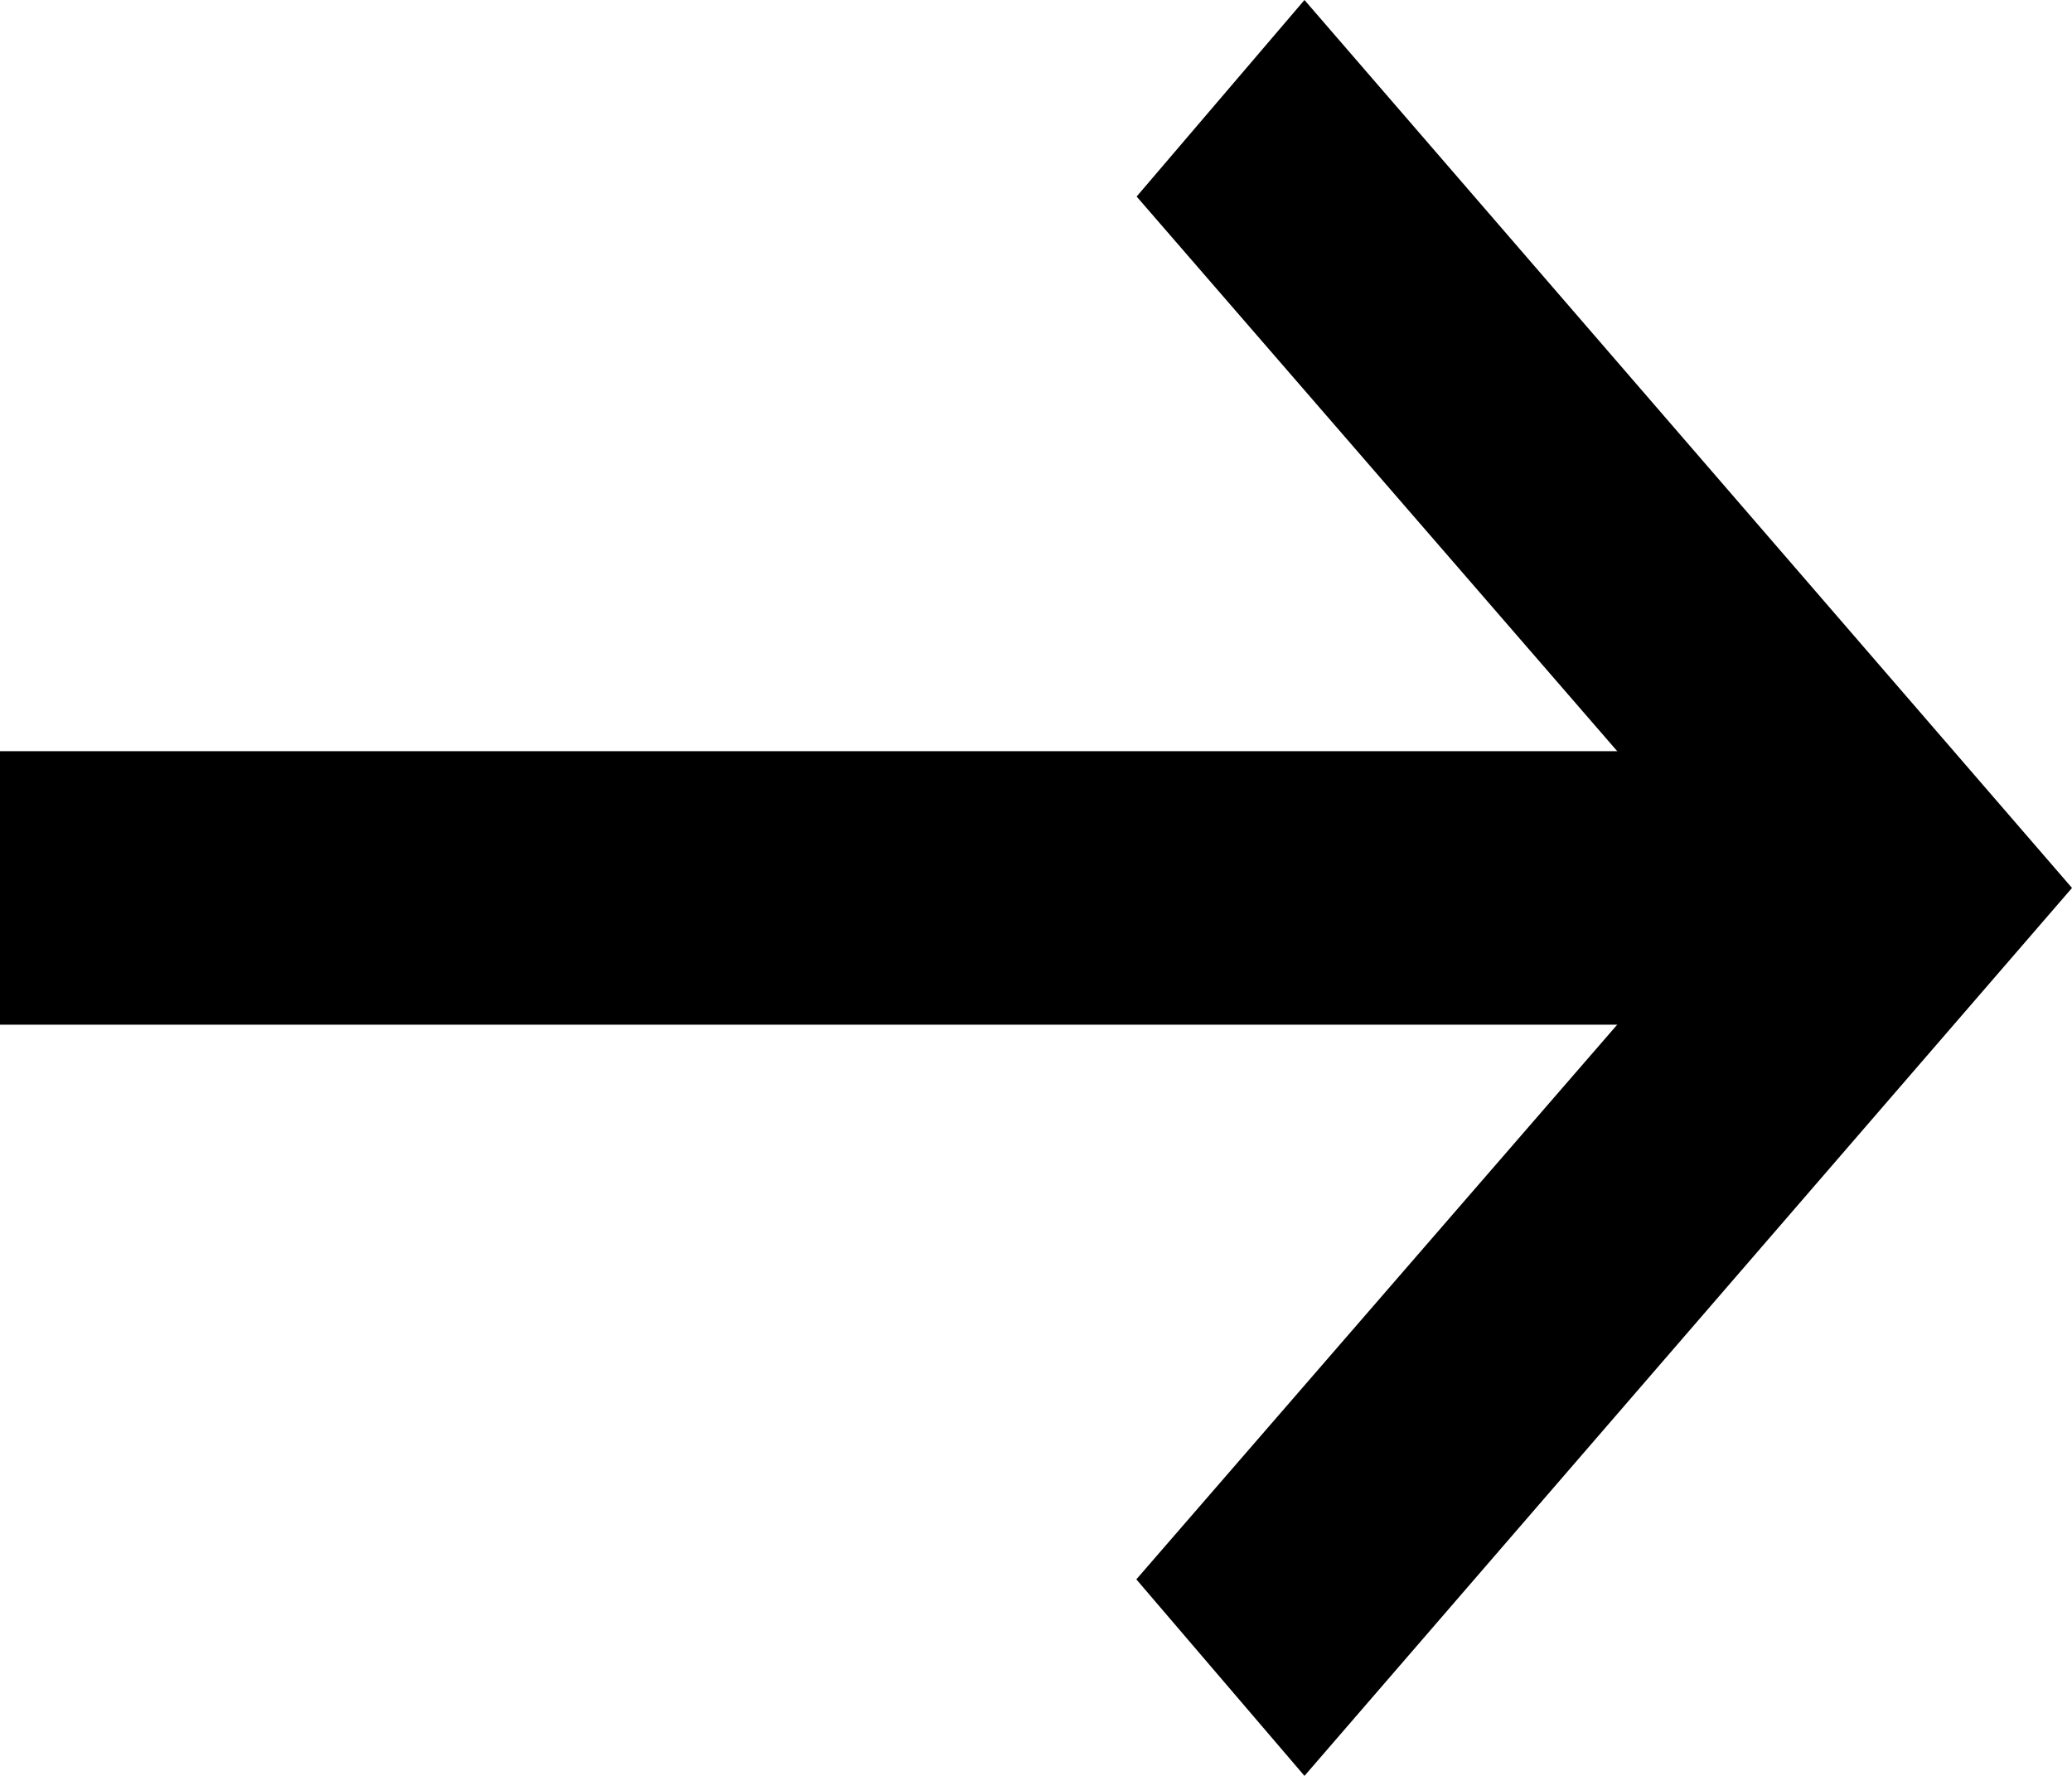 <svg xmlns="http://www.w3.org/2000/svg" width="7" height="6" fill="none"><path fill="currentColor" fill-rule="evenodd" d="m4.407 6-.568-.664L5.864 3 3.84.664 4.407 0 7 3 4.407 6Z" clip-rule="evenodd"/><path fill="currentColor" d="M0 3.462v-.924h6.097v.924H0Z"/></svg>
